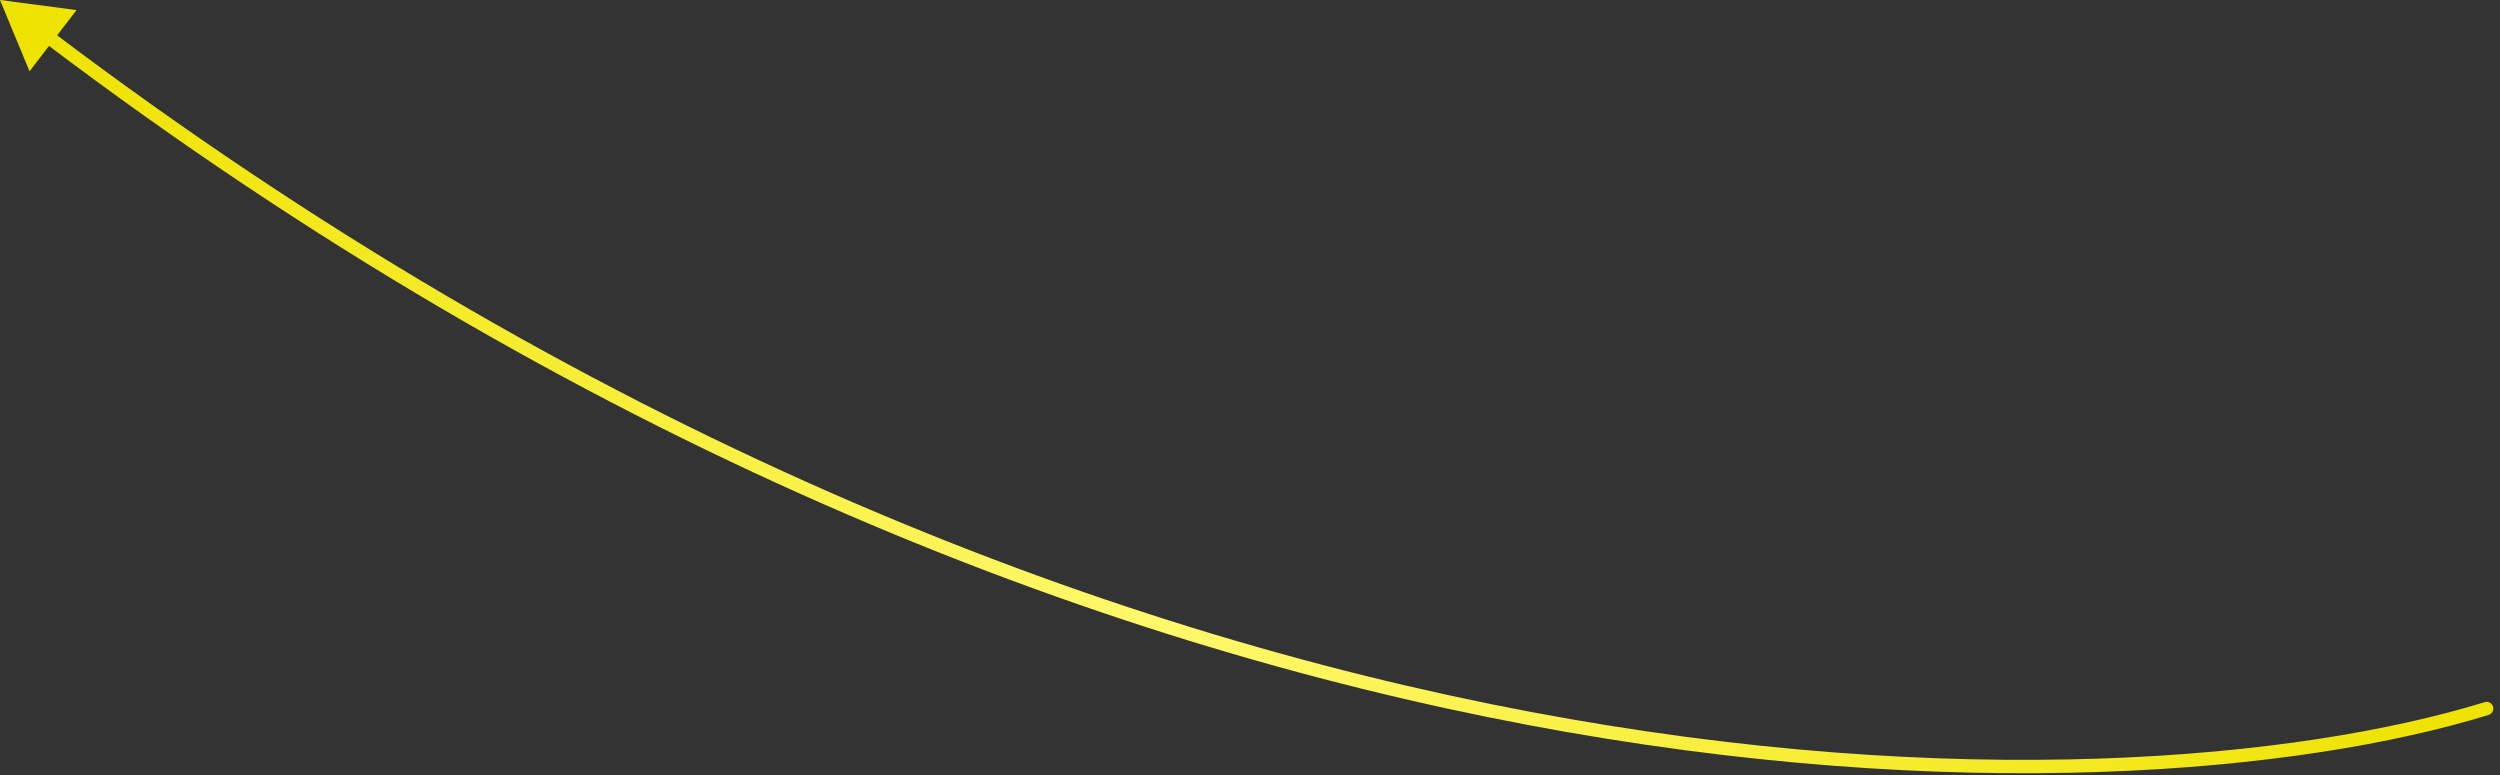 <?xml version="1.0" encoding="UTF-8"?> <svg xmlns="http://www.w3.org/2000/svg" width="187" height="58" viewBox="0 0 187 58" fill="none"><rect x="0" y="0" width="187" height="58" fill="#333333" stroke="none"/><path d="M185.853 52.522C186.117 52.441 186.397 52.589 186.478 52.853C186.559 53.117 186.411 53.397 186.147 53.478L186 53L185.853 52.522ZM0 0L5.724 0.754L2.209 5.334L0 0ZM186 53L186.147 53.478C158.232 62.067 83.261 63.643 3.276 3.144L3.577 2.745L3.879 2.346C83.623 62.663 158.263 61.011 185.853 52.522L186 53Z" fill="url(#paint0_linear_537_270)"></path><defs><linearGradient id="paint0_linear_537_270" x1="186" y1="28.669" x2="0.788" y2="16.586" gradientUnits="userSpaceOnUse"><stop stop-color="#EEE300"></stop><stop offset="0.529" stop-color="#FFF86B"></stop><stop offset="1" stop-color="#EEE300"></stop></linearGradient></defs></svg> 